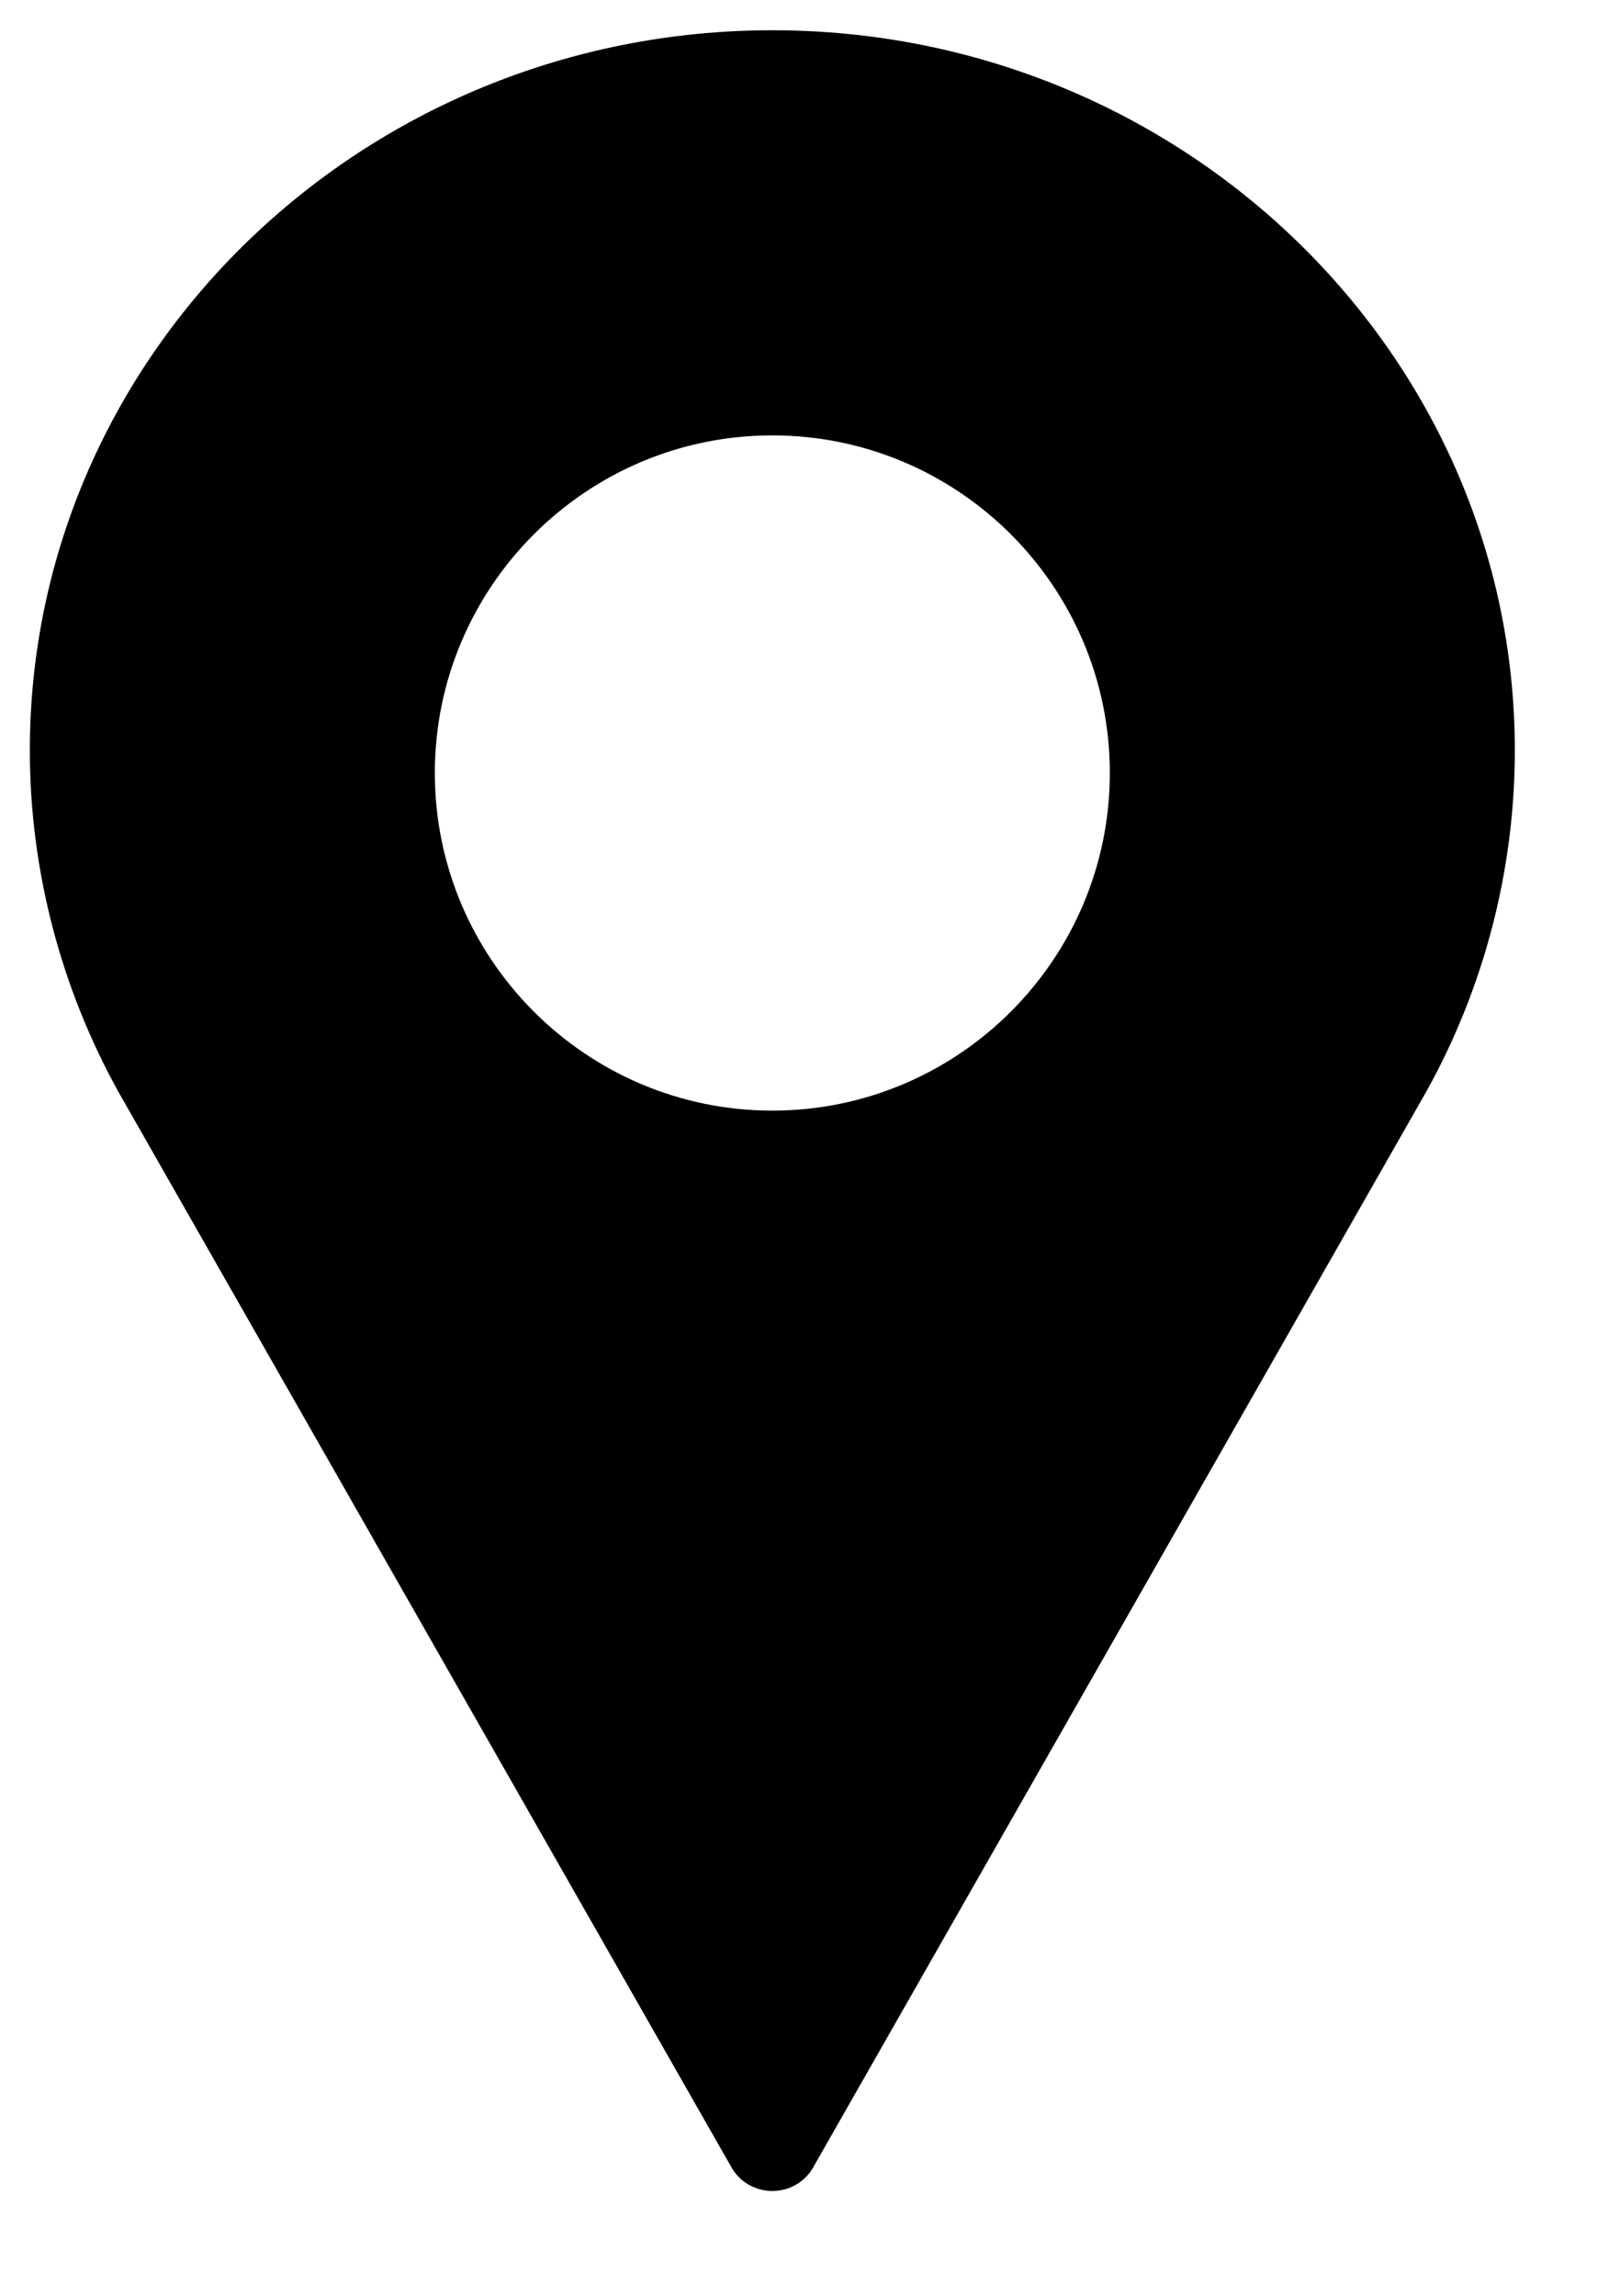 <?xml version="1.0" encoding="UTF-8"?>
<svg width="12px" height="17px" viewBox="0 0 12 17" version="1.1" xmlns="http://www.w3.org/2000/svg" xmlns:xlink="http://www.w3.org/1999/xlink">
    <title>location-fill@2x</title>
    <g id="Pages" stroke="none" stroke-width="1" fill="none" fill-rule="evenodd">
        <g id="HP_Rise-Technical_V10" transform="translate(-784, -539)" fill="#000000">
            <g id="Group-33" transform="translate(220, 250)">
                <g id="Group-31" transform="translate(60, 60)">
                    <g id="Group-9" transform="translate(0, 178)">
                        <g id="Group-32-Copy" transform="translate(475, 30)">
                            <g id="Group-5-Copy" transform="translate(28.779, 17.776)">
                                <g id="Group-5" transform="translate(0.221, 0.224)">
                                    <path d="M5.721,3.224 C2.688,3.224 0.221,5.616 0.221,8.557 C0.221,9.44 0.449,10.315 0.881,11.092 L5.42,19.052 C5.481,19.158 5.596,19.224 5.721,19.224 C5.846,19.224 5.961,19.158 6.022,19.052 L10.562,11.089 C10.994,10.315 11.221,9.44 11.221,8.557 C11.221,5.616 8.754,3.224 5.721,3.224 Z M5.721,11.224 C4.343,11.224 3.221,10.102 3.221,8.724 C3.221,7.345 4.343,6.224 5.721,6.224 C7.1,6.224 8.221,7.345 8.221,8.724 C8.221,10.102 7.1,11.224 5.721,11.224 Z" id="location-fill"></path>
                                </g>
                            </g>
                        </g>
                    </g>
                </g>
            </g>
        </g>
    </g>
</svg>